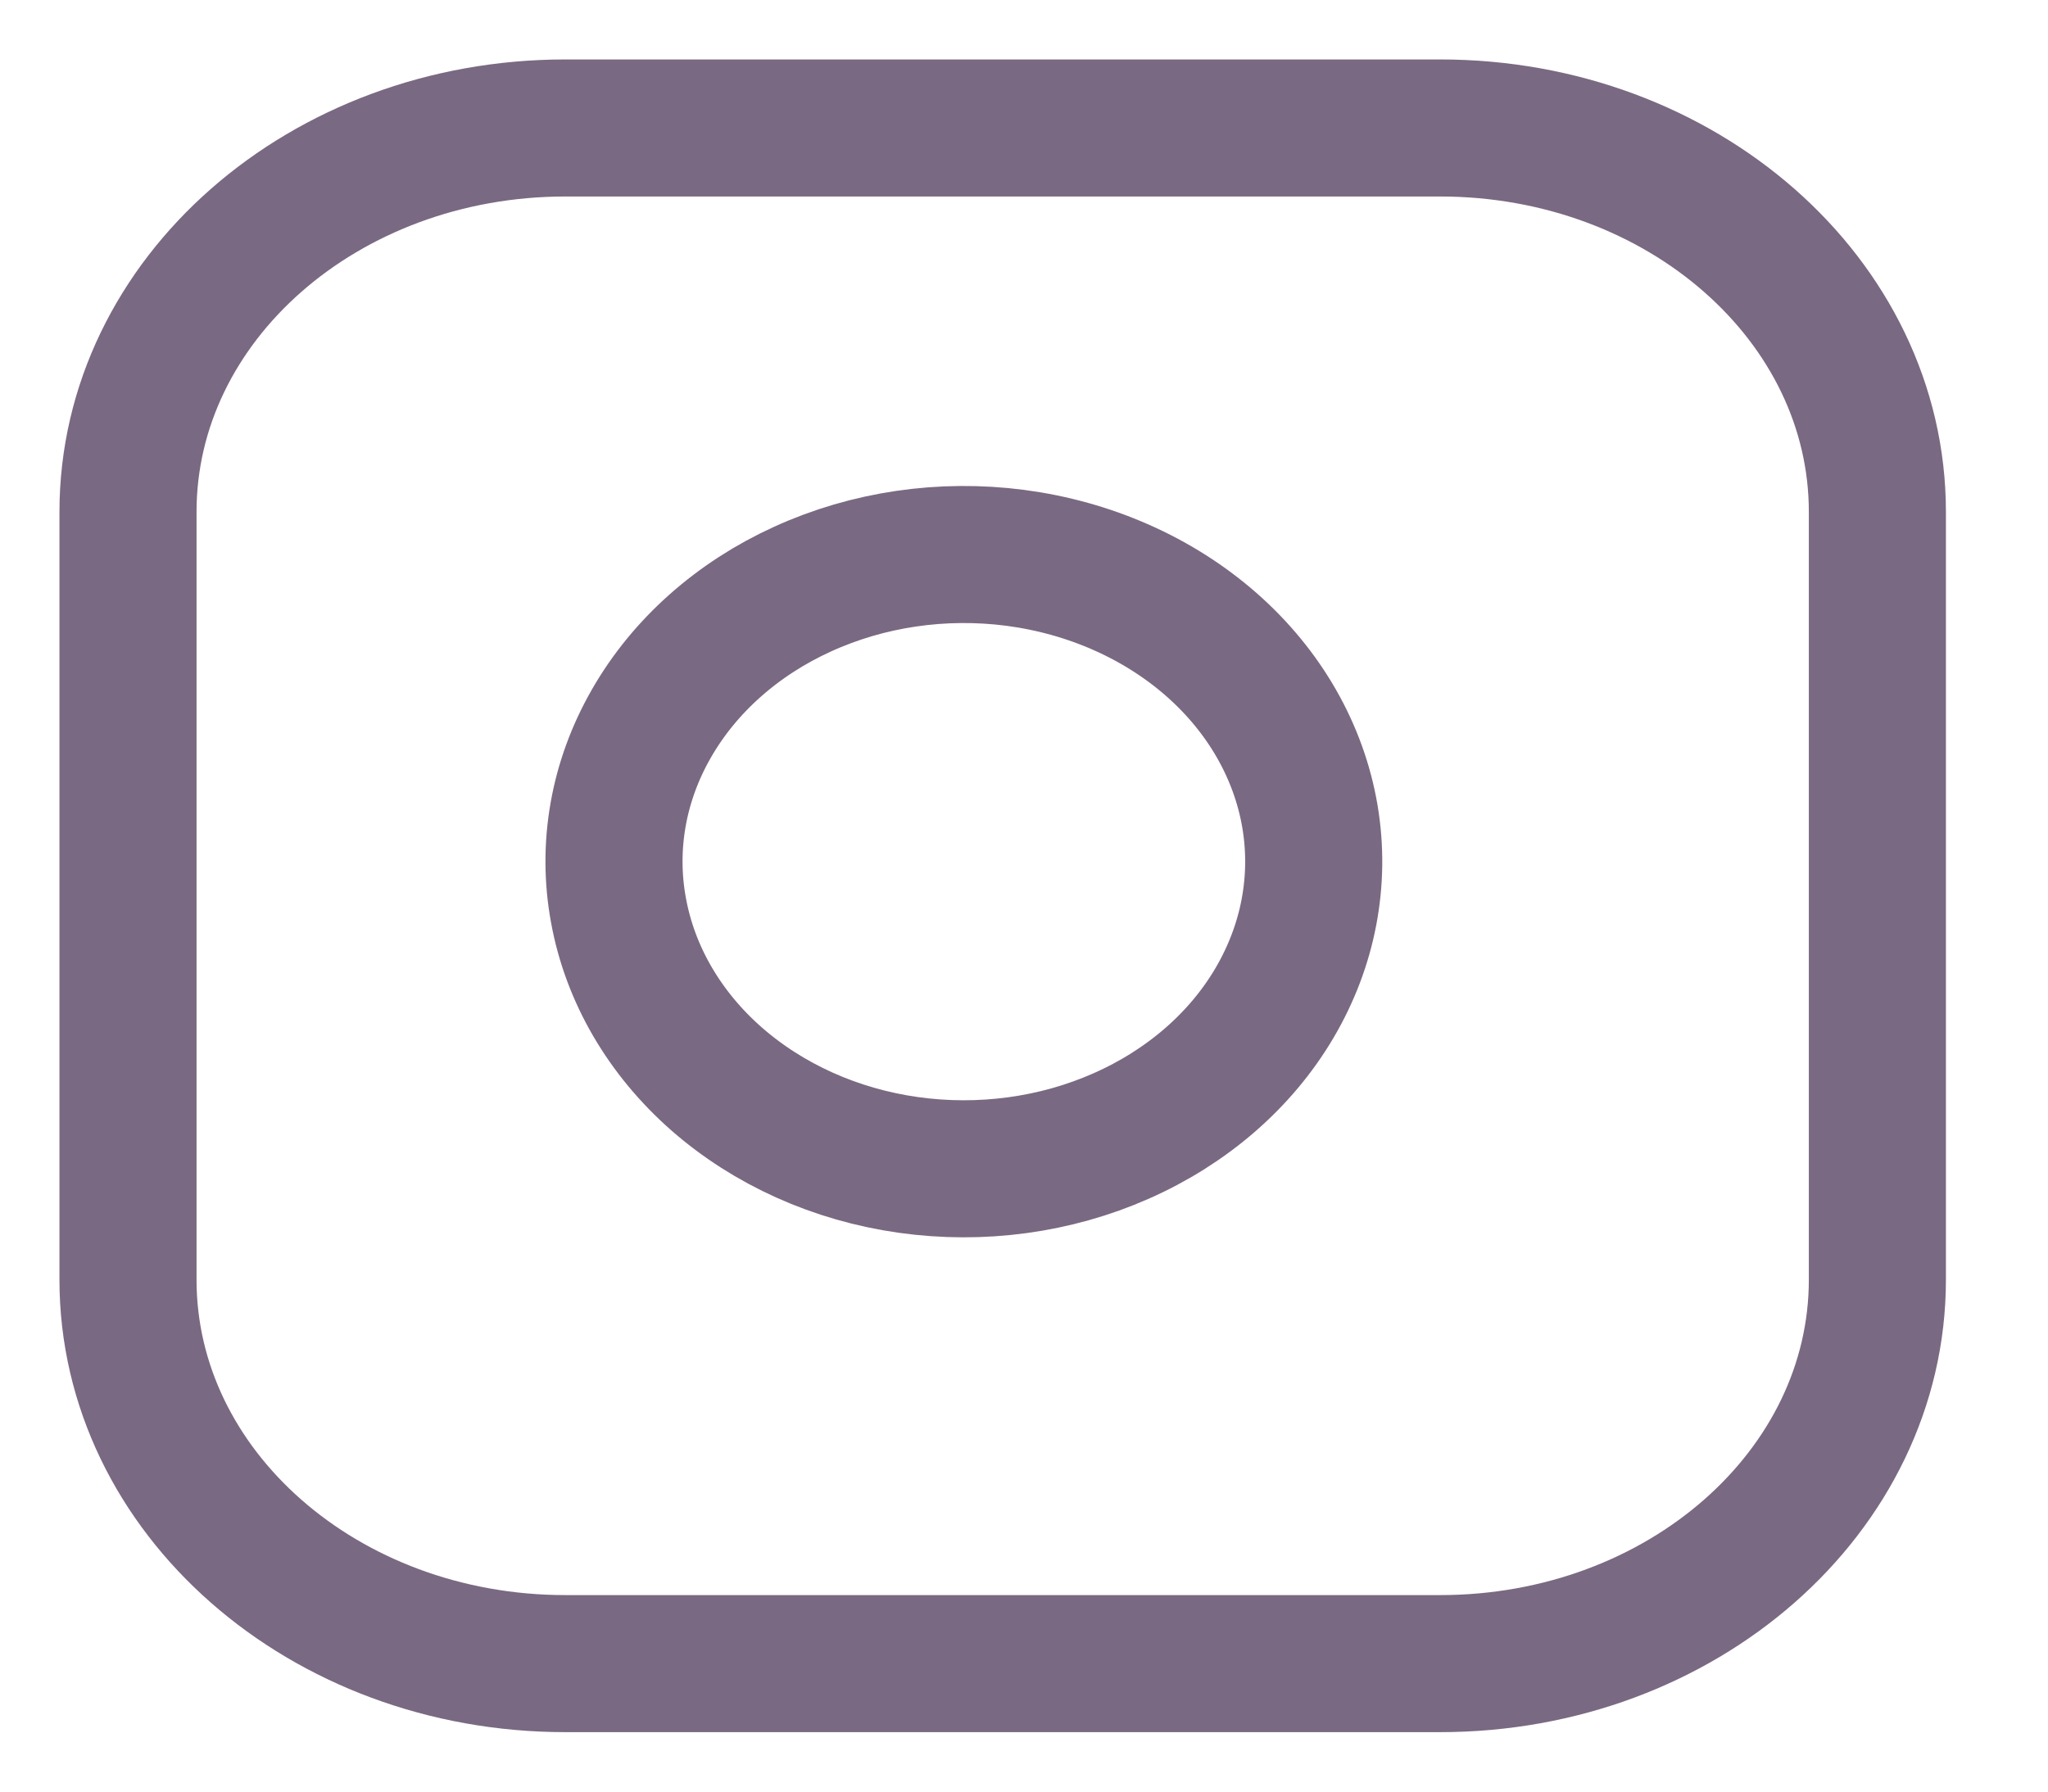 <svg width="16" height="14" viewBox="0 0 16 14" fill="none" xmlns="http://www.w3.org/2000/svg">
<path d="M11.251 1H4.417C2.53 1 1 2.343 1 4V10C1 11.657 2.53 13 4.417 13H11.251C13.137 13 14.667 11.657 14.667 10V4C14.667 2.343 13.137 1 11.251 1Z" stroke="#7A6982" stroke-width="1.071" stroke-linecap="round" stroke-linejoin="round"/>
<path d="M10.234 6.381C10.318 6.88 10.221 7.39 9.956 7.839C9.692 8.287 9.273 8.65 8.759 8.877C8.246 9.104 7.664 9.183 7.096 9.103C6.528 9.023 6.004 8.787 5.597 8.43C5.191 8.073 4.923 7.613 4.832 7.114C4.74 6.616 4.83 6.105 5.089 5.654C5.347 5.203 5.761 4.835 6.271 4.603C6.782 4.37 7.362 4.285 7.931 4.359C8.511 4.435 9.048 4.672 9.463 5.036C9.878 5.4 10.148 5.872 10.234 6.381Z" stroke="#7A6982" stroke-width="1.071" stroke-linecap="round" stroke-linejoin="round"/>
</svg>
